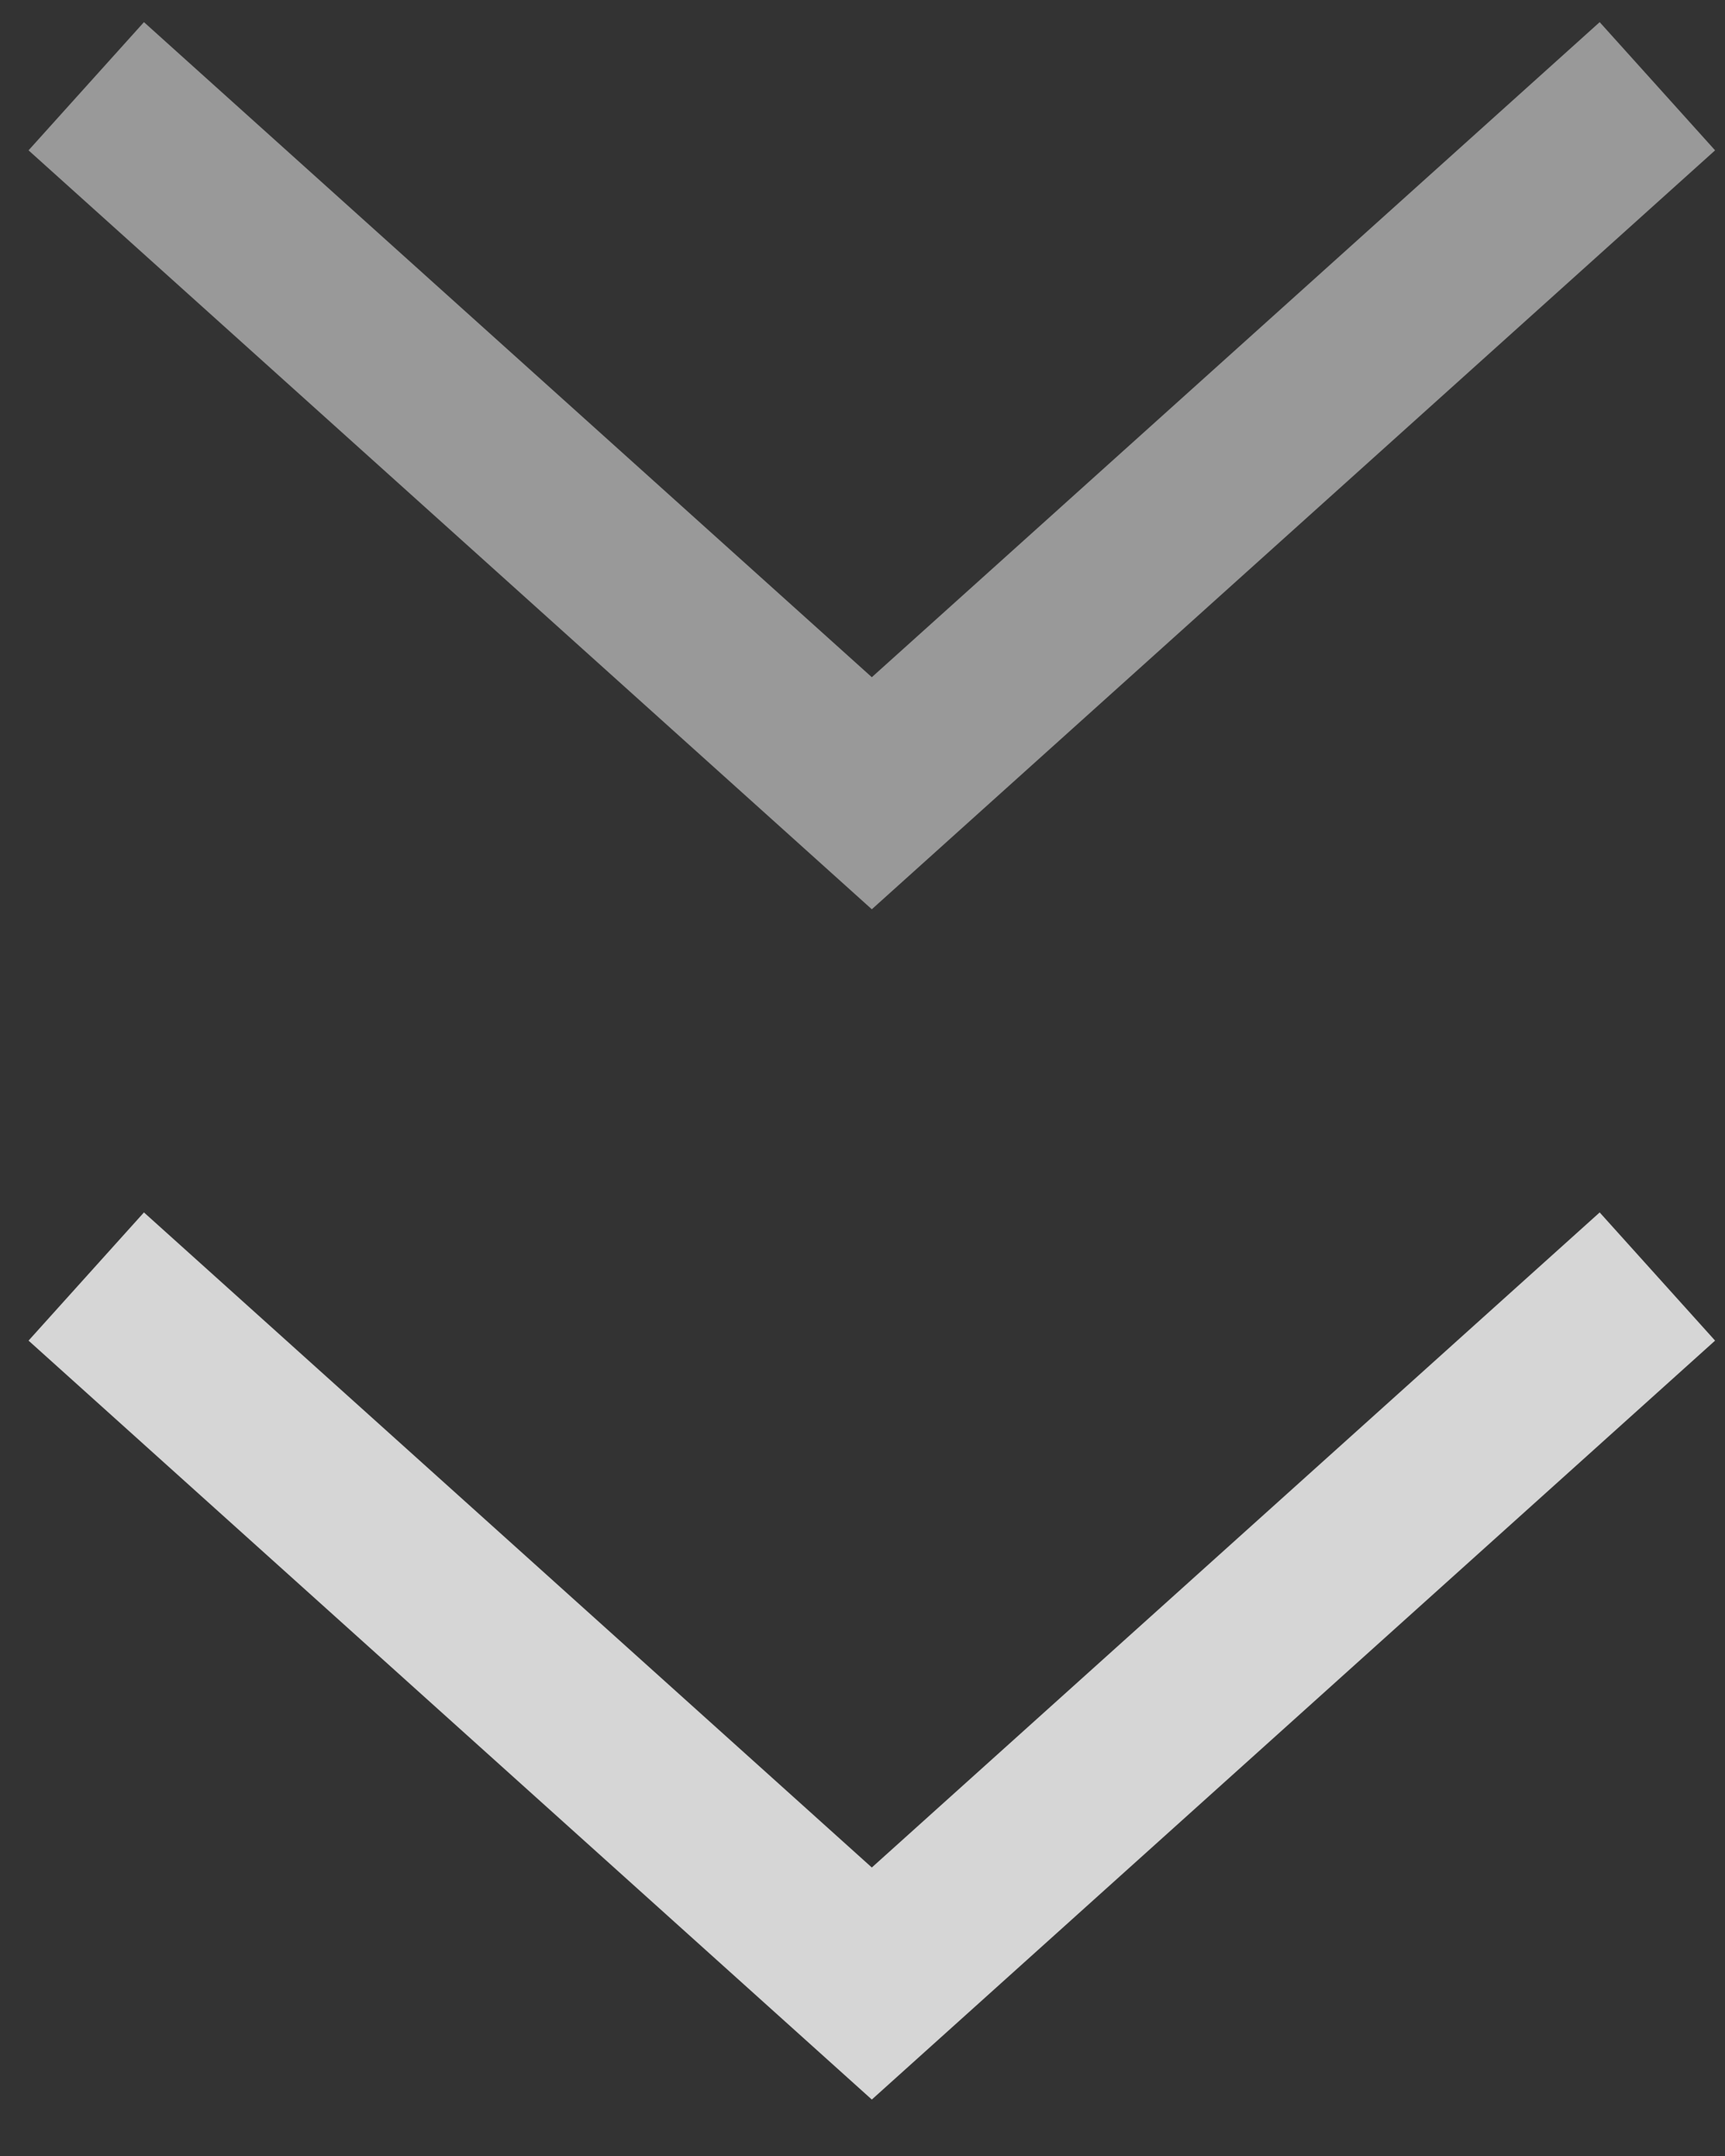 <svg width="20" height="25" viewBox="0 0 20 25" fill="none" xmlns="http://www.w3.org/2000/svg">
<rect x="0" y="0" width="20" height="25" fill="#333333" stroke="none"/>
<path opacity="0.8" d="M1 14.802L10.108 23L19.216 14.802" stroke="white" stroke-width="2"/>
<path opacity="0.5" d="M1 1L10.108 9.198L19.216 1" stroke="white" stroke-width="2"/>
</svg>
